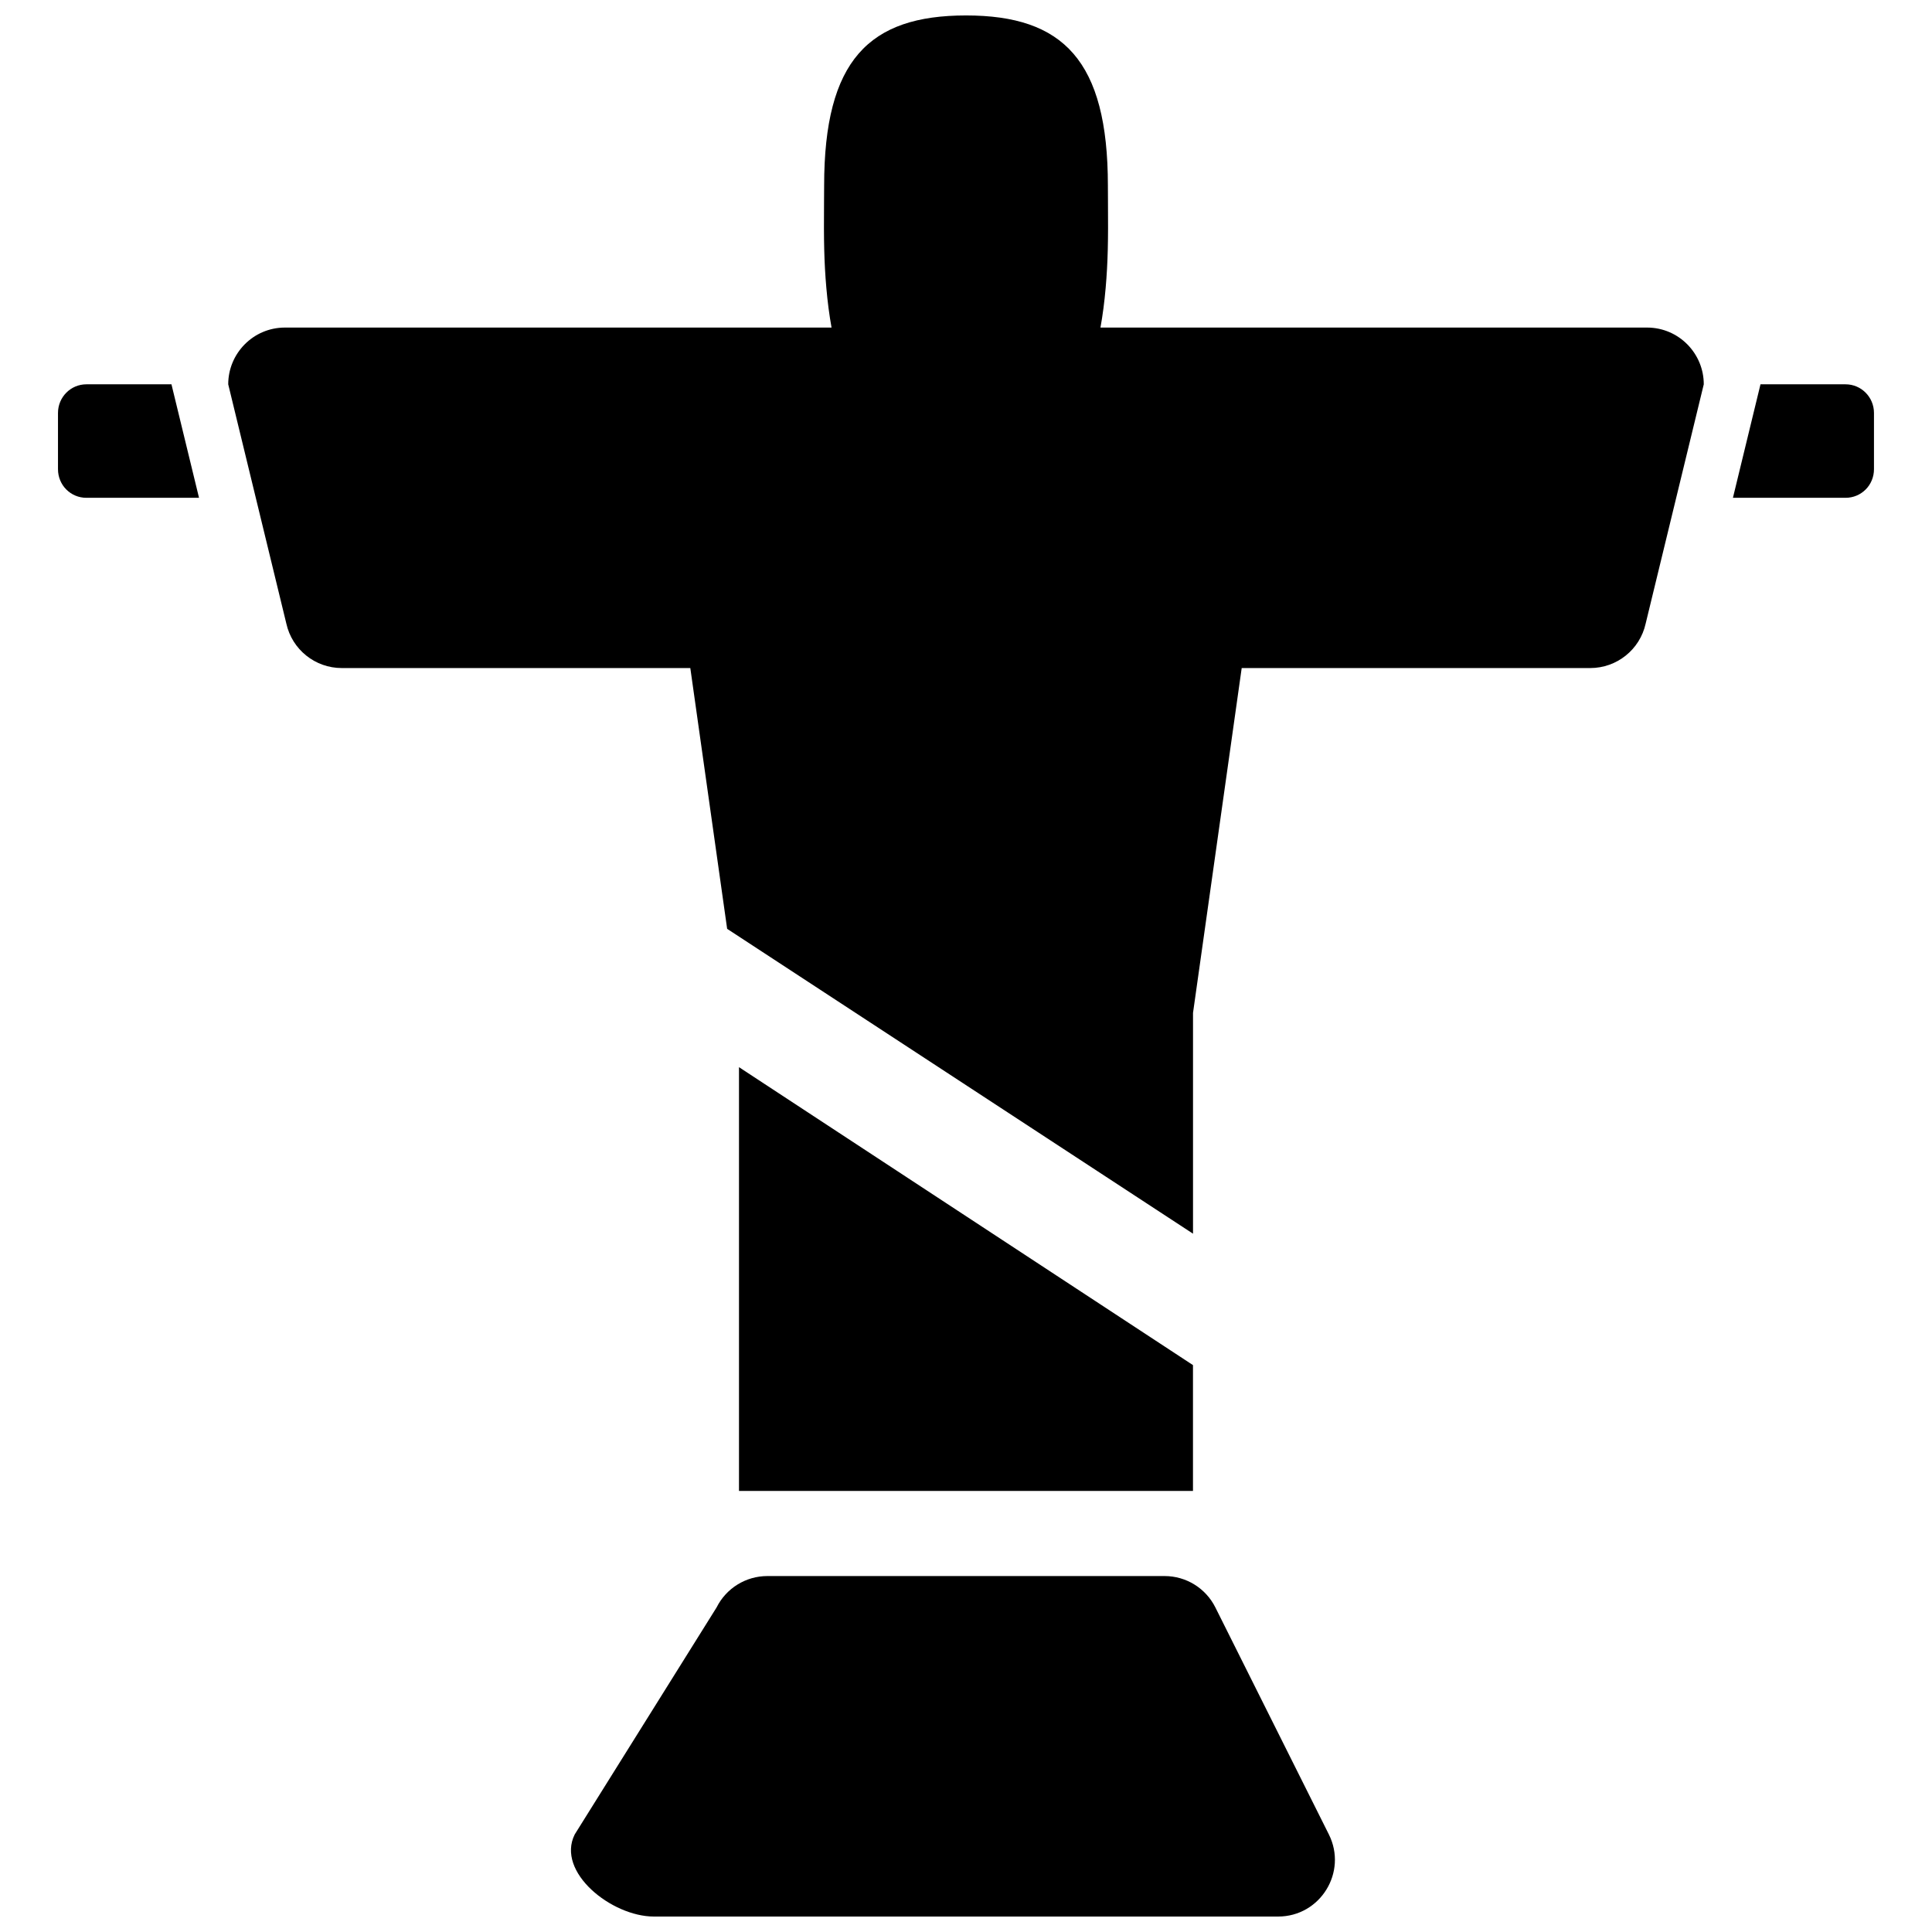 <?xml version="1.0" encoding="UTF-8"?>
<!-- Uploaded to: SVG Repo, www.svgrepo.com, Generator: SVG Repo Mixer Tools -->
<svg width="800px" height="800px" version="1.1" viewBox="144 144 512 512" xmlns="http://www.w3.org/2000/svg">
 <defs>
  <clipPath id="a">
   <path d="m159 148.09h482v503.81h-482z"/>
  </clipPath>
 </defs>
 <g clip-path="url(#a)">
  <path d="m347.36 561.67c-5.699 0-10.906 3.219-13.453 8.312l-37.598 60.156c-5 10 9.793 21.766 20.973 21.766h165.43c11.18 0 18.449-11.766 13.449-21.766l-30.078-60.156c-2.547-5.094-7.754-8.312-13.449-8.312zm-7.519-134.86 120.31 78.957v33.344h-120.31zm-12.902-105.77h-92.371c-7.051 0-13.152-4.894-14.684-11.777l-15.402-63.418c-0.016-8.094 6.551-15.039 15.047-15.039h144.84c-0.605-3.316-1.055-6.82-1.379-10.516-0.594-6.828-0.695-12.469-0.613-22.637 0.02-2.582 0.027-3.344 0.027-4.445 0-33.223 11.891-45.117 37.598-45.117 25.703 0 37.598 11.895 37.598 45.117 0 1.102 0.004 1.863 0.023 4.445 0.082 10.168-0.02 15.809-0.613 22.637-0.324 3.695-0.773 7.199-1.379 10.516h144.84c8.496 0 15.062 6.945 15.043 15.039l-15.402 63.418c-1.527 6.883-7.633 11.777-14.68 11.777h-92.371l-12.902 91.387v58.512l-123.46-80.789zm283.61-75.195h22.543c4.164 0 7.531 3.398 7.531 7.59v14.898c0 4.258-3.371 7.59-7.531 7.59h-29.848zm-421.11 0h-22.543c-4.16 0-7.527 3.398-7.527 7.59v14.898c0 4.258 3.371 7.59 7.527 7.59h29.848z" fill-rule="evenodd"/>
 </g>
</svg>